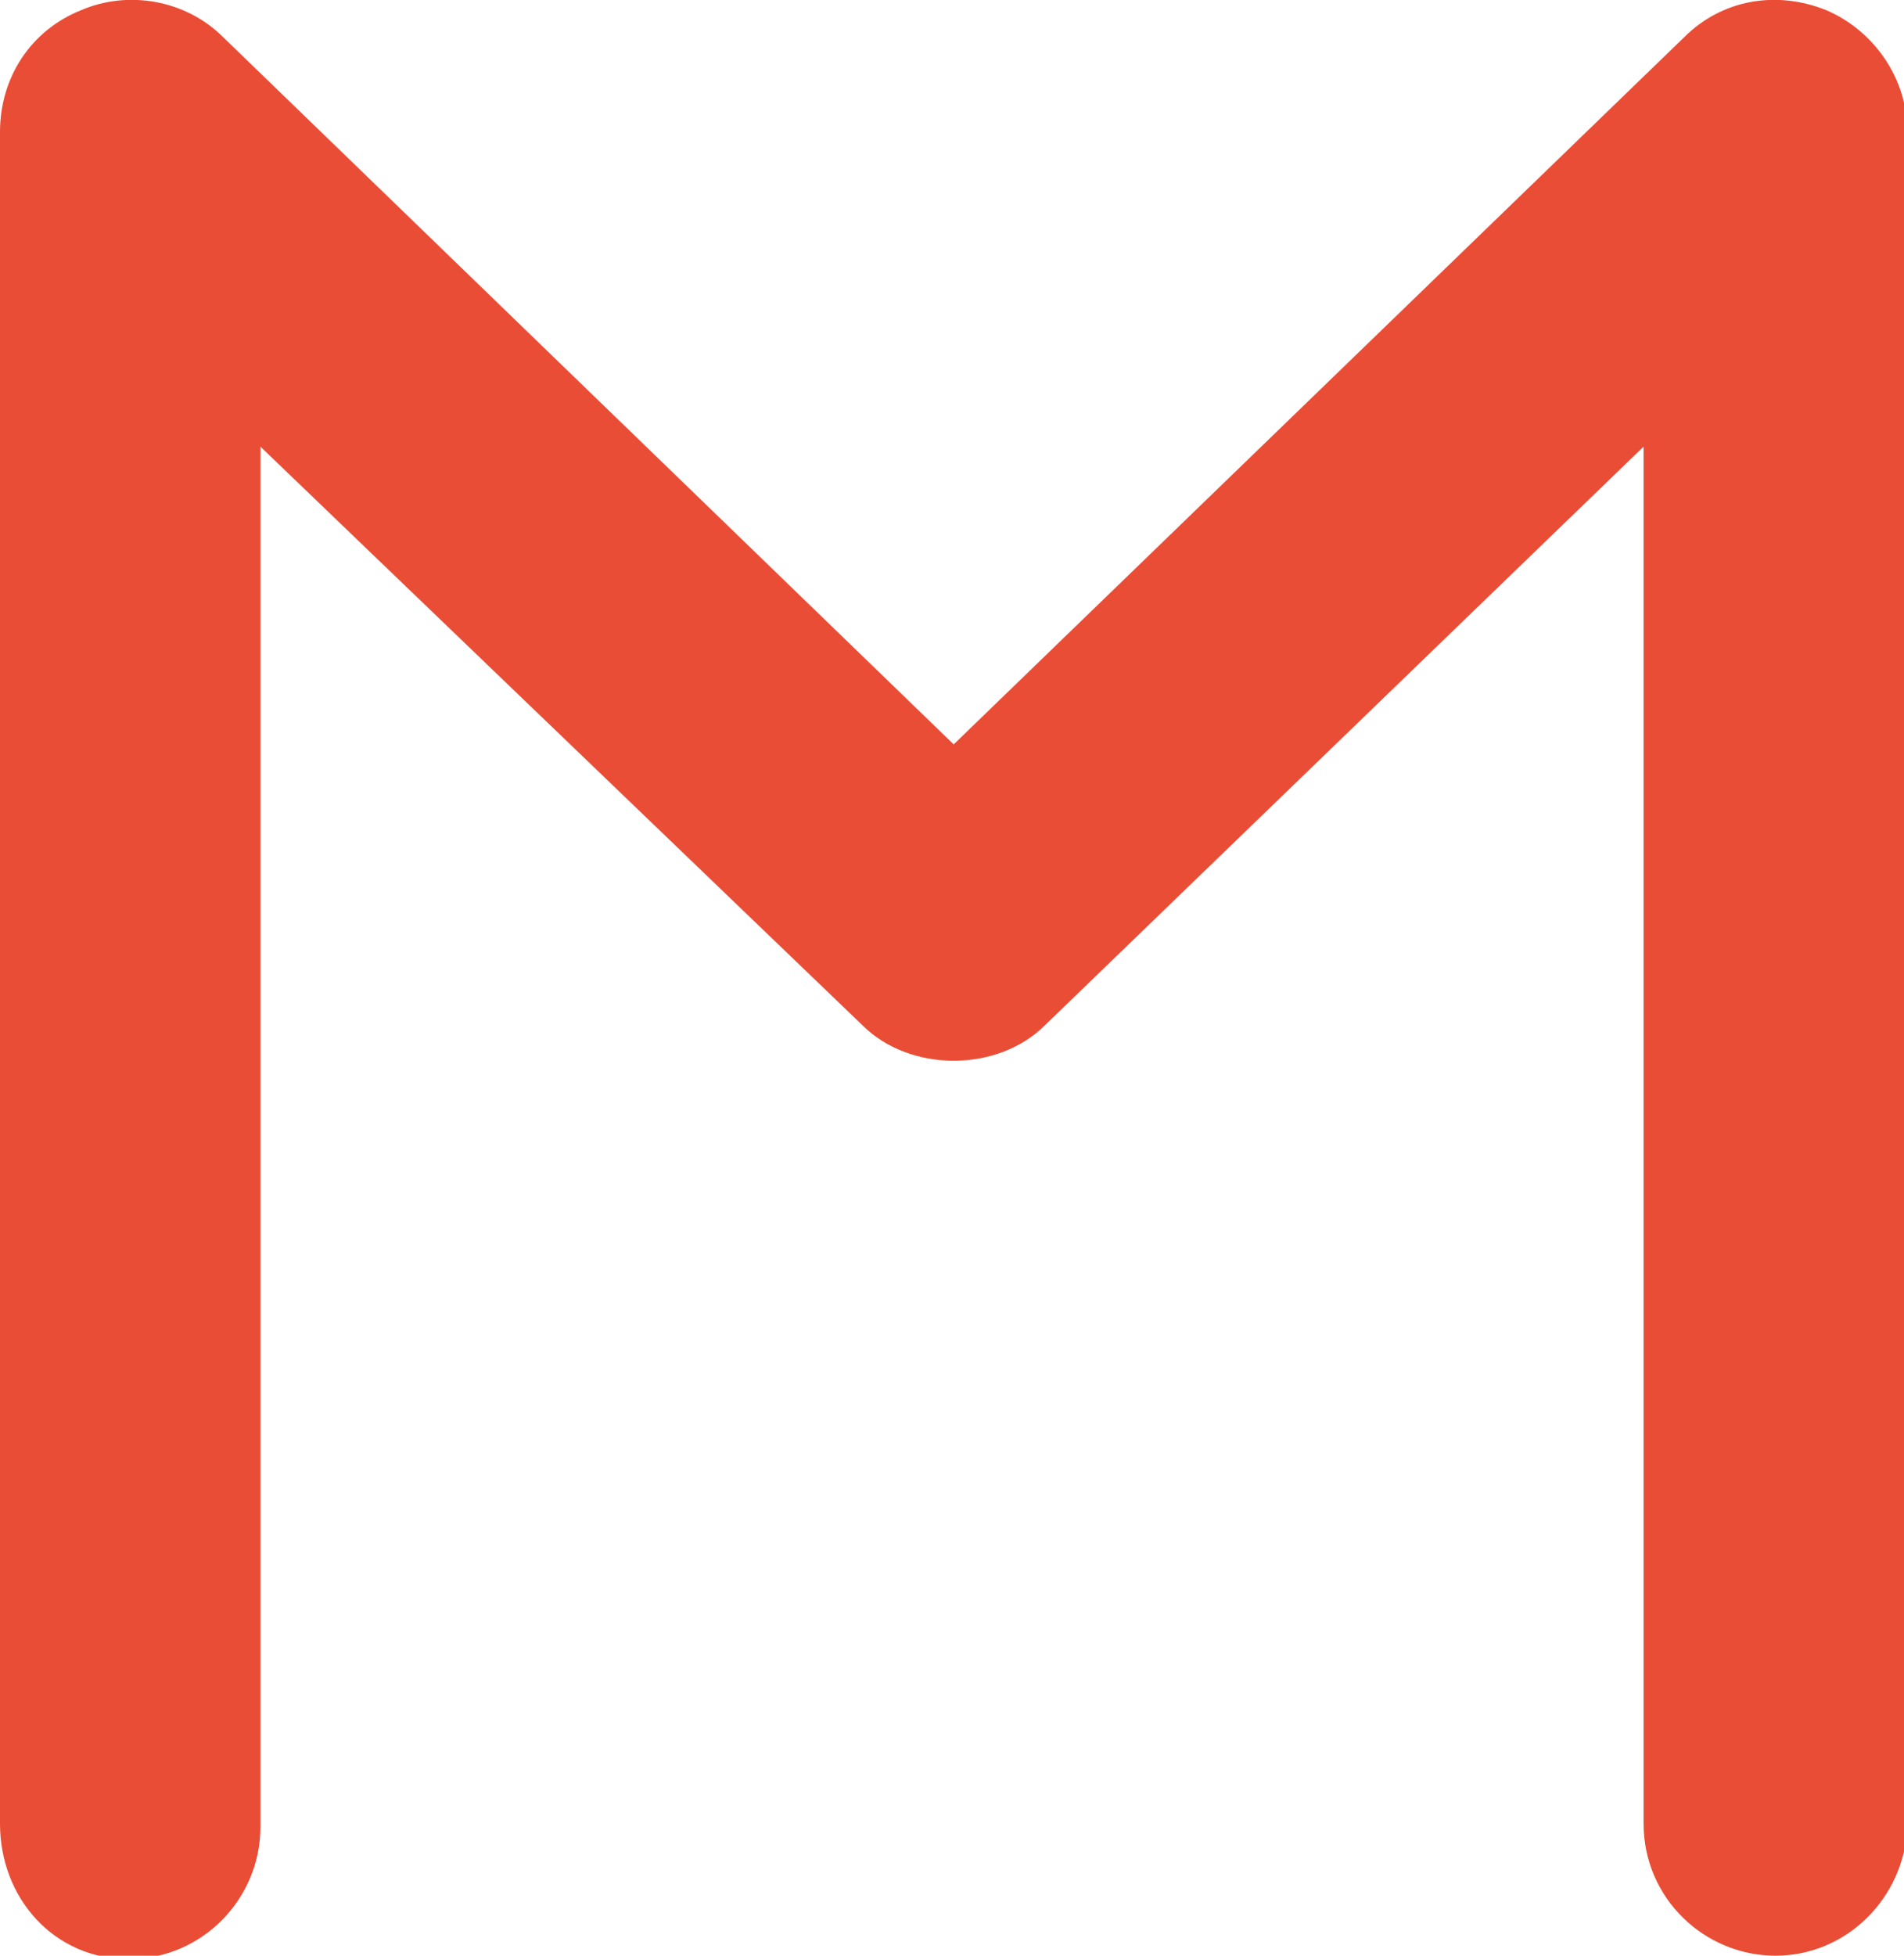 <?xml version="1.0" encoding="utf-8"?>
<!-- Generator: Adobe Illustrator 19.0.0, SVG Export Plug-In . SVG Version: 6.00 Build 0)  -->
<svg version="1.1" id="Layer_1" xmlns="http://www.w3.org/2000/svg" xmlns:xlink="http://www.w3.org/1999/xlink" x="0px" y="0px"
	 viewBox="0 0 56.3 57.8" style="enable-background:new 0 0 56.3 57.8;" xml:space="preserve">
<style type="text/css">
	.st0{fill:#EA4D36;}
</style>
<g id="XMLID_40_">
	<g id="XMLID_551_">
		<path id="XMLID_552_" class="st0" d="M52.5,57.8c-2.1,0-3.9-1.7-3.9-3.9V13.2L30.9,30.3c-1.4,1.4-4,1.4-5.4,0L7.7,13.2v40.8
			c0,2.1-1.7,3.9-3.9,3.9S0,56.1,0,53.9V3.9c0-1.6,0.9-3,2.4-3.6C3.8-0.3,5.5,0,6.6,1.1l21.6,20.9L49.8,1.1C50.9,0,52.5-0.3,54,0.3
			c1.4,0.6,2.4,2,2.4,3.6v50.1C56.3,56.1,54.6,57.8,52.5,57.8z"/>
	</g>
</g>
</svg>
